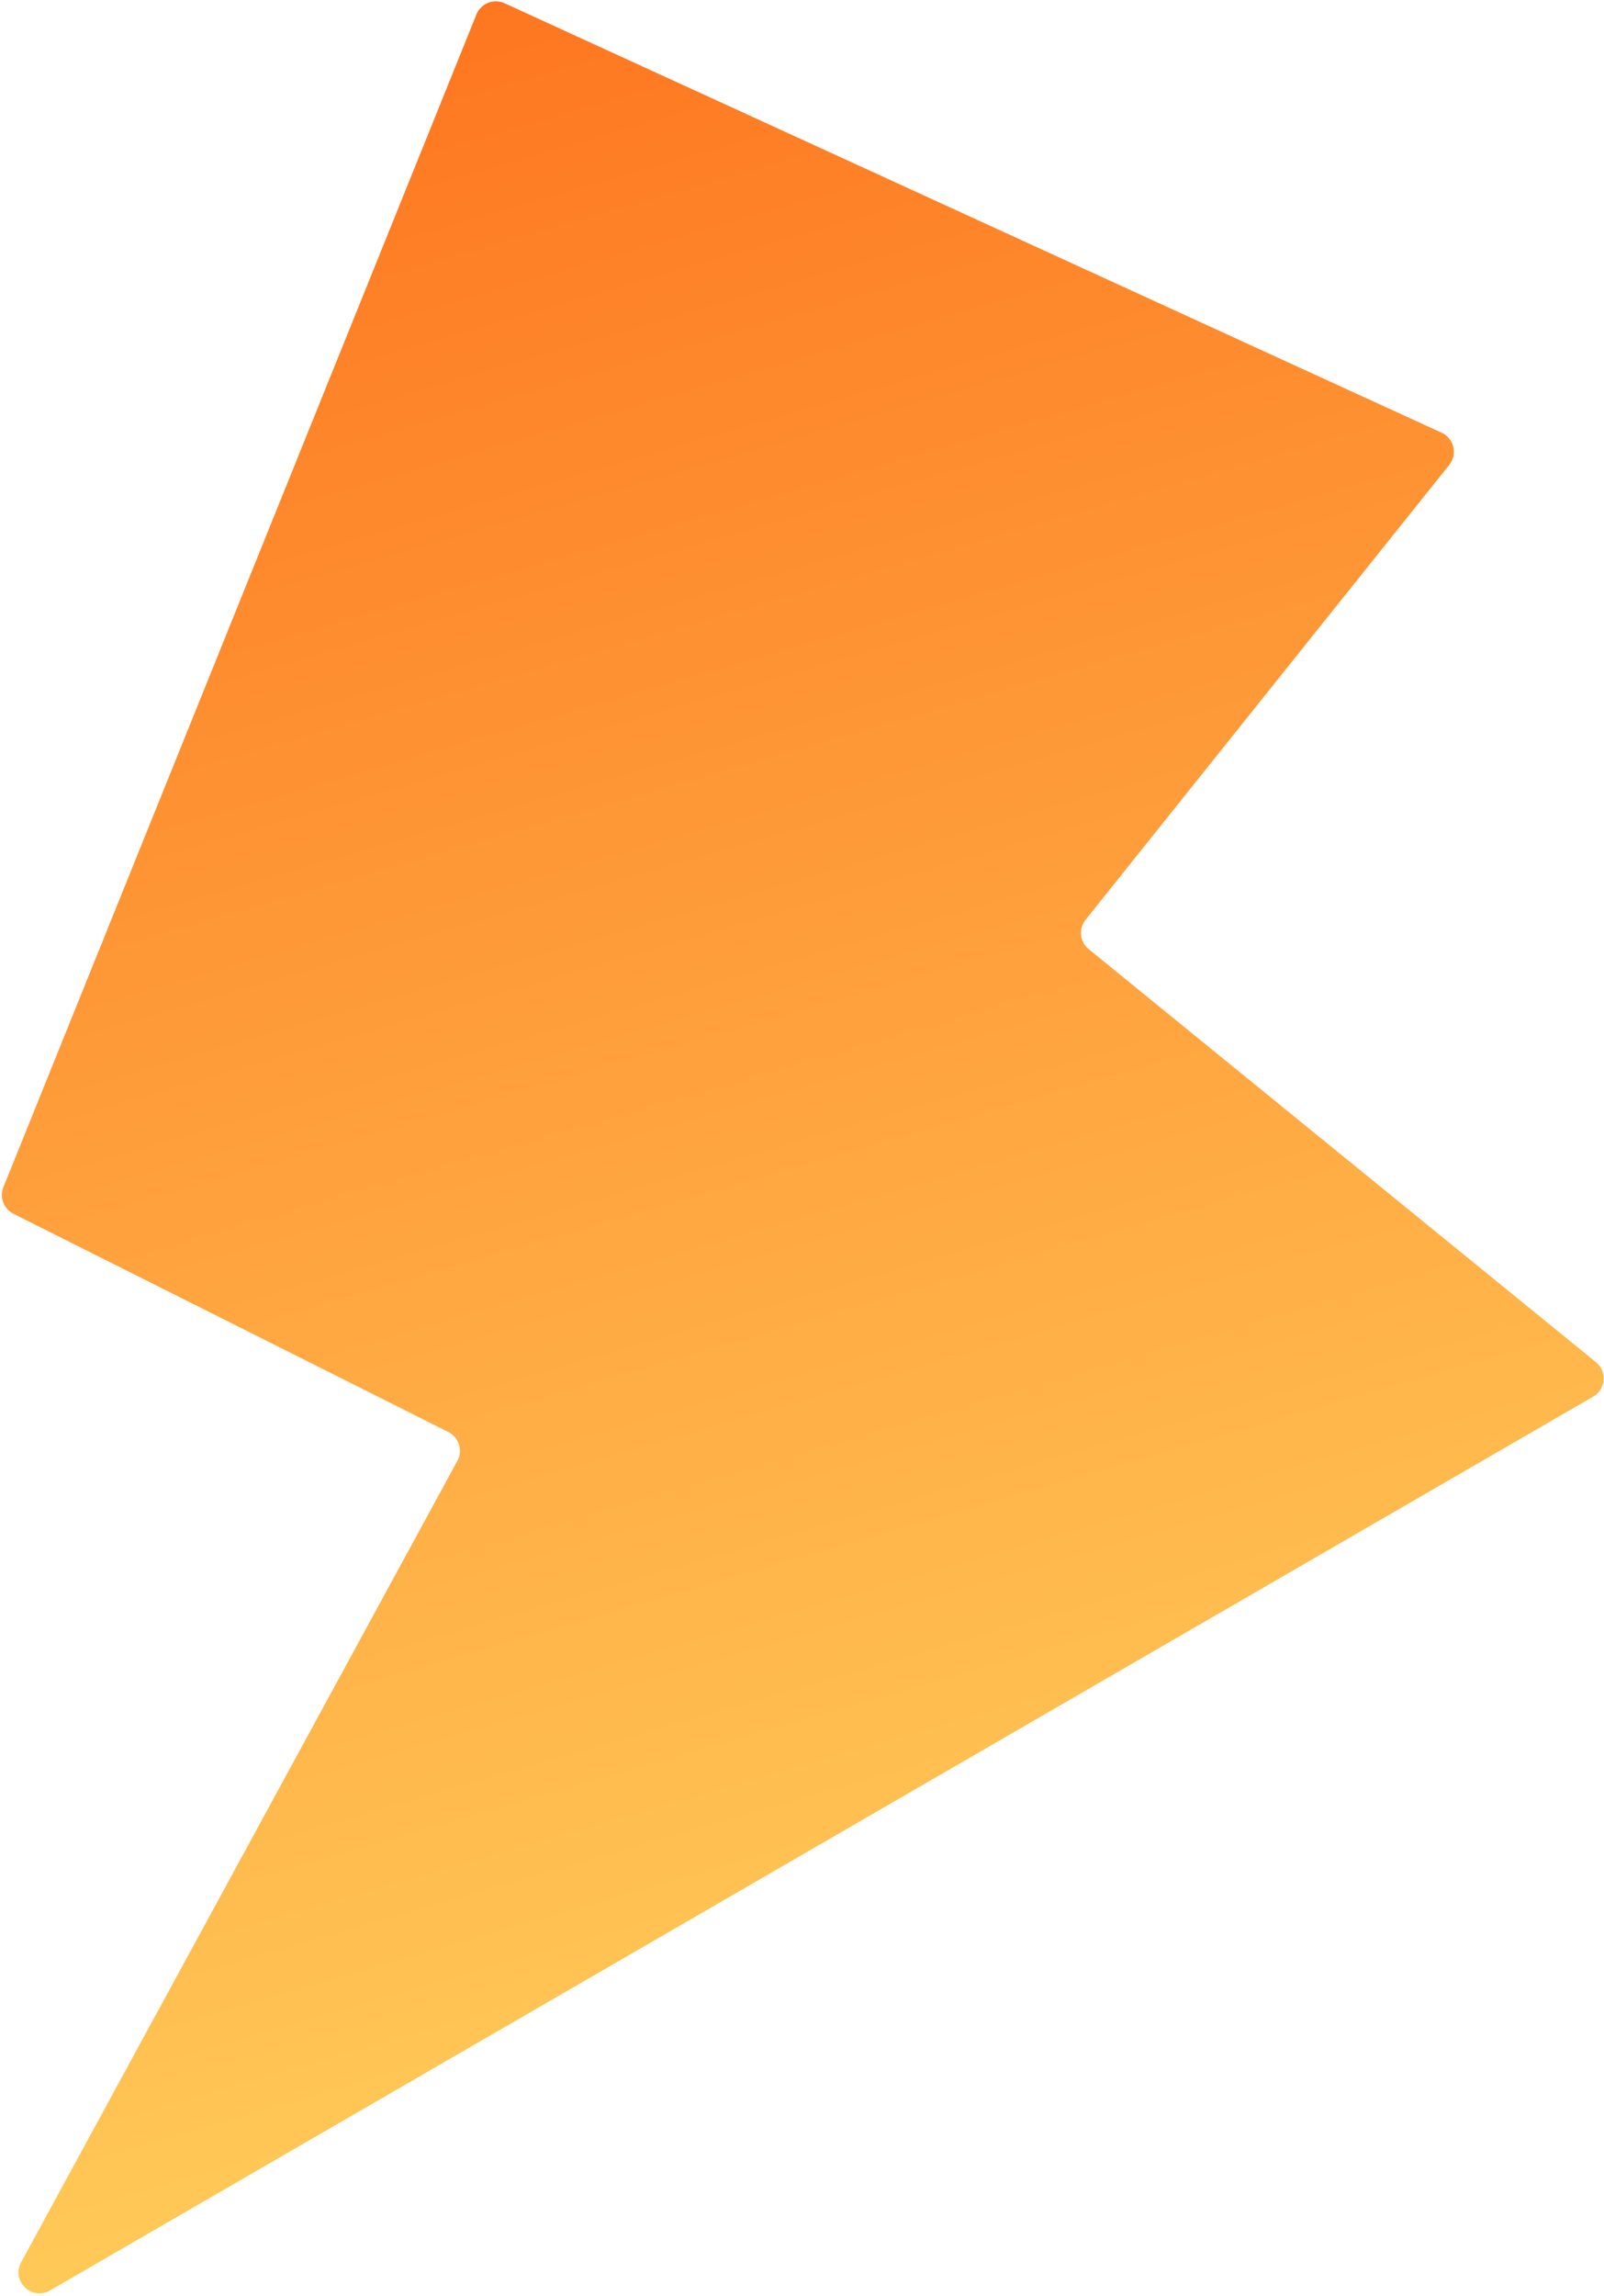 <?xml version="1.0" encoding="UTF-8"?> <svg xmlns="http://www.w3.org/2000/svg" width="383" height="548" viewBox="0 0 383 548" fill="none"><path d="M113.761 3.447L0.809 283.348C-0.165 285.763 0.877 288.521 3.204 289.688L107.063 341.796C109.59 343.064 110.564 346.174 109.212 348.657L5.04 539.955C2.624 544.392 7.564 549.205 11.937 546.673L380.432 333.325C383.46 331.572 383.797 327.329 381.083 325.12L259.951 226.537C257.822 224.804 257.488 221.679 259.203 219.536L346.053 110.948C348.084 108.408 347.188 104.635 344.23 103.28L120.481 0.773C117.888 -0.415 114.829 0.803 113.761 3.447Z" fill="url(#paint0_linear_306_15750)"></path><defs><linearGradient id="paint0_linear_306_15750" x1="80.14" y1="8.889" x2="219.662" y2="491.025" gradientUnits="userSpaceOnUse"><stop stop-color="#FE7620"></stop><stop offset="1" stop-color="#FFCA58"></stop></linearGradient></defs></svg> 